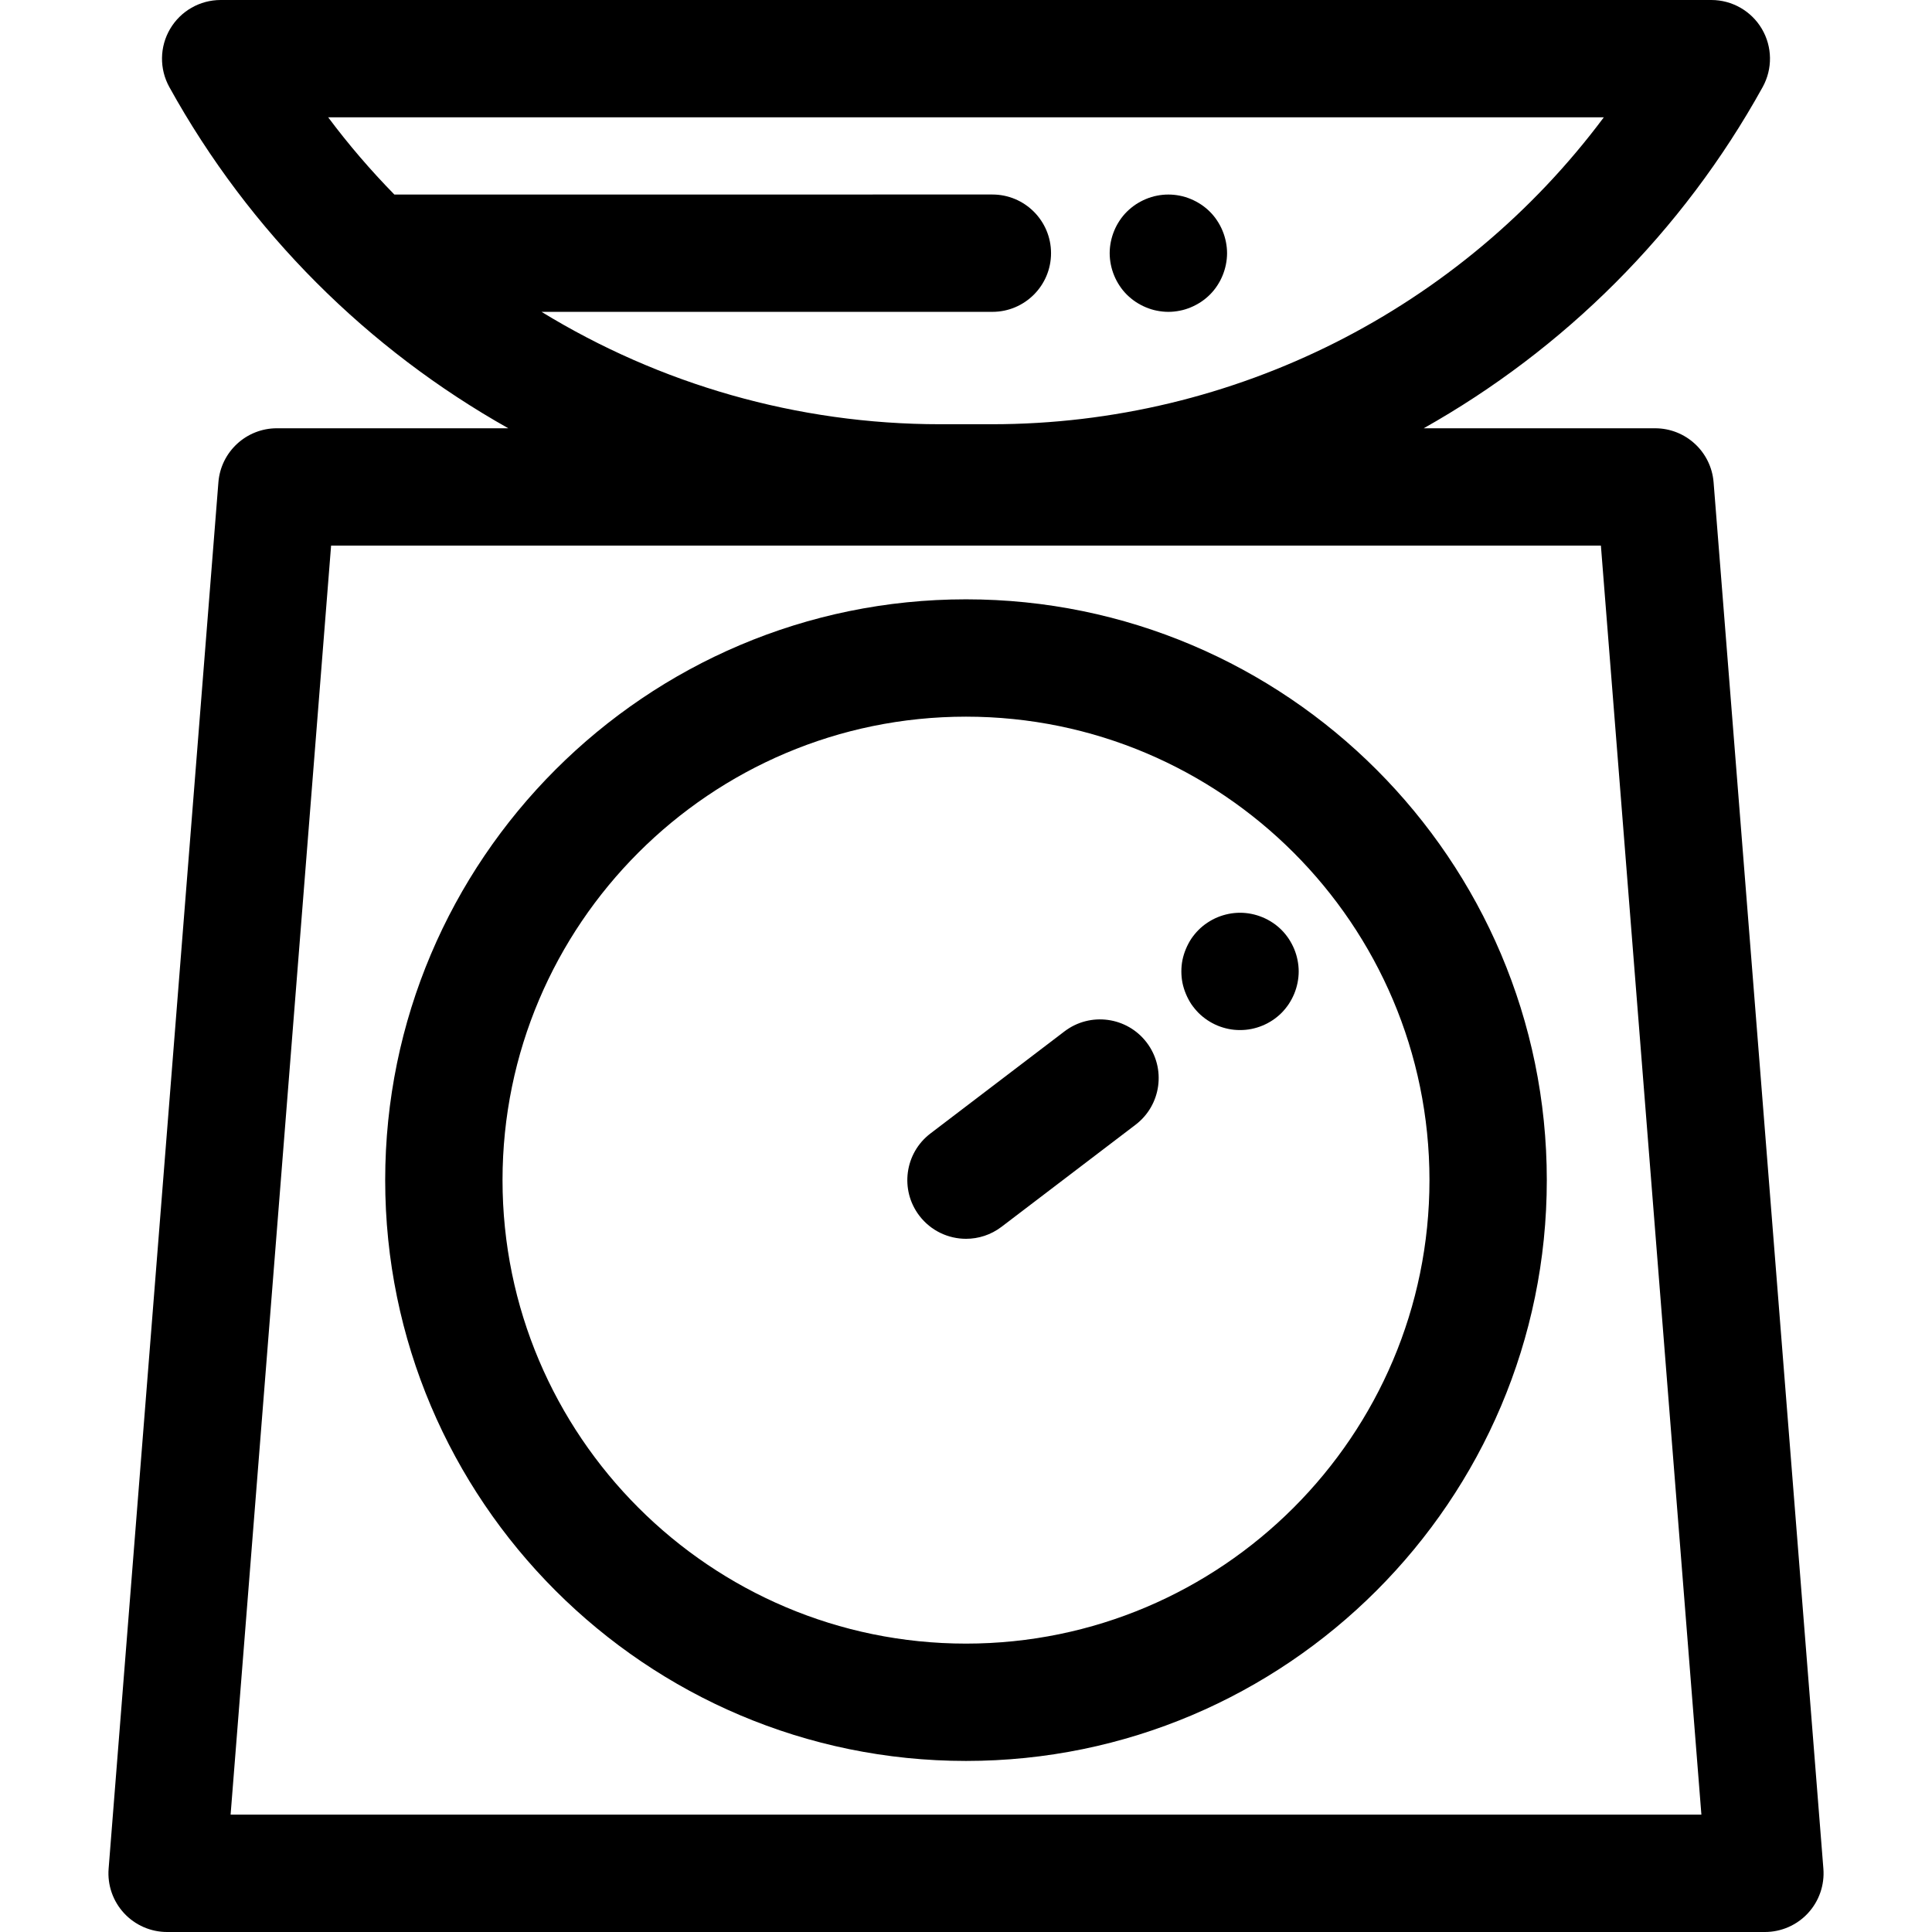 <?xml version="1.0" encoding="iso-8859-1"?>
<!-- Generator: Adobe Illustrator 19.0.0, SVG Export Plug-In . SVG Version: 6.00 Build 0)  -->
<svg version="1.1" id="Layer_1" xmlns="http://www.w3.org/2000/svg" xmlns:xlink="http://www.w3.org/1999/xlink" x="0px" y="0px"
	 viewBox="0 0 512 512" style="enable-background:new 0 0 512 512;" xml:space="preserve">
<g>
	<g>
		<path d="M483.215,495.224L454.12,127.818c-0.641-8.085-7.388-14.319-15.499-14.319h-61.326
			c37.11-20.882,68.49-51.846,89.829-90.424c2.663-4.817,2.582-10.681-0.213-15.422C464.115,2.912,459.022,0,453.518,0H58.48
			c-5.504,0-10.597,2.911-13.393,7.651c-2.795,4.74-2.876,10.607-0.211,15.422c21.339,38.58,52.717,69.544,89.829,90.424H73.378
			c-8.111,0-14.859,6.235-15.499,14.319L28.785,495.224c-0.342,4.324,1.137,8.593,4.08,11.779c2.943,3.186,7.082,4.997,11.42,4.997
			h423.432c4.336,0,8.477-1.811,11.42-4.997C482.079,503.817,483.557,499.548,483.215,495.224z M104.504,51.549
			c-6.255-6.392-12.124-13.211-17.53-20.454h338.05c-37.861,50.742-97.82,81.332-162.178,81.332h-13.696
			c-37.953,0-74.372-10.647-105.636-29.783h119.473c8.585,0,15.547-6.961,15.547-15.548s-6.962-15.547-15.547-15.547H104.504z
			 M61.111,480.903l26.631-336.312h336.512l26.633,336.312H61.111z"/>
	</g>
</g>
<g>
	<g>
		<path d="M255.999,158.827c-84.872,0-153.92,69.048-153.92,153.92s69.048,153.92,153.92,153.92s153.92-69.048,153.92-153.92
			S340.872,158.827,255.999,158.827z M255.999,435.573c-67.727,0-122.825-55.099-122.825-122.825s55.099-122.825,122.825-122.825
			s122.825,55.099,122.825,122.825S323.726,435.573,255.999,435.573z"/>
	</g>
</g>
<g>
	<g>
		<path d="M303.883,276.278c-5.202-6.83-14.954-8.152-21.79-2.948l-35.514,27.05c-6.832,5.202-8.152,14.958-2.948,21.788
			c3.06,4.016,7.693,6.127,12.379,6.127c3.285,0,6.595-1.037,9.409-3.179l35.515-27.05
			C307.766,292.864,309.085,283.108,303.883,276.278z"/>
	</g>
</g>
<g>
	<g>
		<path d="M343.857,254.398c-0.202-0.995-0.497-1.975-0.886-2.907c-0.389-0.933-0.871-1.835-1.43-2.69
			c-0.558-0.84-1.211-1.648-1.926-2.363c-0.717-0.715-1.51-1.368-2.365-1.928c-0.84-0.56-1.741-1.042-2.688-1.43
			c-0.934-0.389-1.912-0.684-2.907-0.886c-2.006-0.404-4.058-0.404-6.063,0c-0.995,0.202-1.975,0.498-2.923,0.886
			c-0.933,0.389-1.835,0.871-2.674,1.43c-0.857,0.56-1.65,1.213-2.365,1.928c-0.715,0.715-1.368,1.524-1.943,2.363
			c-0.558,0.855-1.026,1.757-1.415,2.69c-0.389,0.933-0.698,1.912-0.902,2.907c-0.202,1.011-0.294,2.021-0.294,3.032
			c0,1.026,0.093,2.037,0.294,3.047c0.204,0.995,0.513,1.974,0.902,2.907s0.857,1.835,1.415,2.69
			c0.575,0.84,1.228,1.633,1.943,2.363c0.715,0.715,1.508,1.353,2.365,1.928c0.84,0.56,1.741,1.042,2.674,1.43
			c0.948,0.389,1.928,0.684,2.923,0.886c0.995,0.202,2.021,0.295,3.032,0.295c1.009,0,2.037-0.093,3.032-0.295
			c0.995-0.202,1.975-0.497,2.907-0.886c0.947-0.389,1.849-0.871,2.688-1.43c0.855-0.575,1.648-1.213,2.365-1.928
			c0.715-0.731,1.368-1.524,1.926-2.363c0.56-0.855,1.042-1.757,1.43-2.69c0.389-0.933,0.684-1.912,0.886-2.907
			c0.202-1.011,0.311-2.021,0.311-3.047C344.168,256.419,344.059,255.408,343.857,254.398z"/>
	</g>
</g>
<g>
	<g>
		<path d="M324.873,64.065c-0.202-0.995-0.498-1.975-0.886-2.907c-0.389-0.948-0.871-1.85-1.43-2.69
			c-0.558-0.855-1.211-1.648-1.928-2.363c-0.715-0.715-1.522-1.368-2.363-1.928c-0.855-0.56-1.757-1.042-2.69-1.43
			s-1.911-0.7-2.906-0.886c-2.006-0.404-4.073-0.404-6.079,0c-0.997,0.187-1.976,0.498-2.907,0.886
			c-0.934,0.389-1.835,0.871-2.69,1.43c-0.84,0.56-1.633,1.213-2.363,1.928c-0.715,0.715-1.368,1.508-1.928,2.363
			c-0.56,0.84-1.042,1.741-1.43,2.69c-0.389,0.933-0.684,1.912-0.886,2.907c-0.202,0.995-0.309,2.021-0.309,3.032
			c0,1.011,0.107,2.037,0.309,3.032c0.202,0.995,0.497,1.974,0.886,2.907c0.389,0.948,0.871,1.85,1.43,2.69
			c0.56,0.855,1.213,1.648,1.928,2.363c0.731,0.715,1.522,1.368,2.363,1.928c0.857,0.56,1.757,1.042,2.69,1.43
			c0.933,0.389,1.911,0.7,2.907,0.886c1.009,0.202,2.021,0.311,3.047,0.311c1.009,0,2.037-0.109,3.032-0.311
			c0.995-0.187,1.975-0.497,2.906-0.886c0.934-0.389,1.836-0.871,2.69-1.43c0.84-0.56,1.648-1.213,2.363-1.928
			c0.717-0.715,1.37-1.508,1.928-2.363c0.56-0.84,1.042-1.741,1.43-2.69c0.389-0.933,0.684-1.912,0.886-2.907
			c0.202-0.995,0.311-2.021,0.311-3.032C325.184,66.086,325.075,65.06,324.873,64.065z"/>
	</g>
</g>
<g>
</g>
<g>
</g>
<g>
</g>
<g>
</g>
<g>
</g>
<g>
</g>
<g>
</g>
<g>
</g>
<g>
</g>
<g>
</g>
<g>
</g>
<g>
</g>
<g>
</g>
<g>
</g>
<g>
</g>
</svg>
